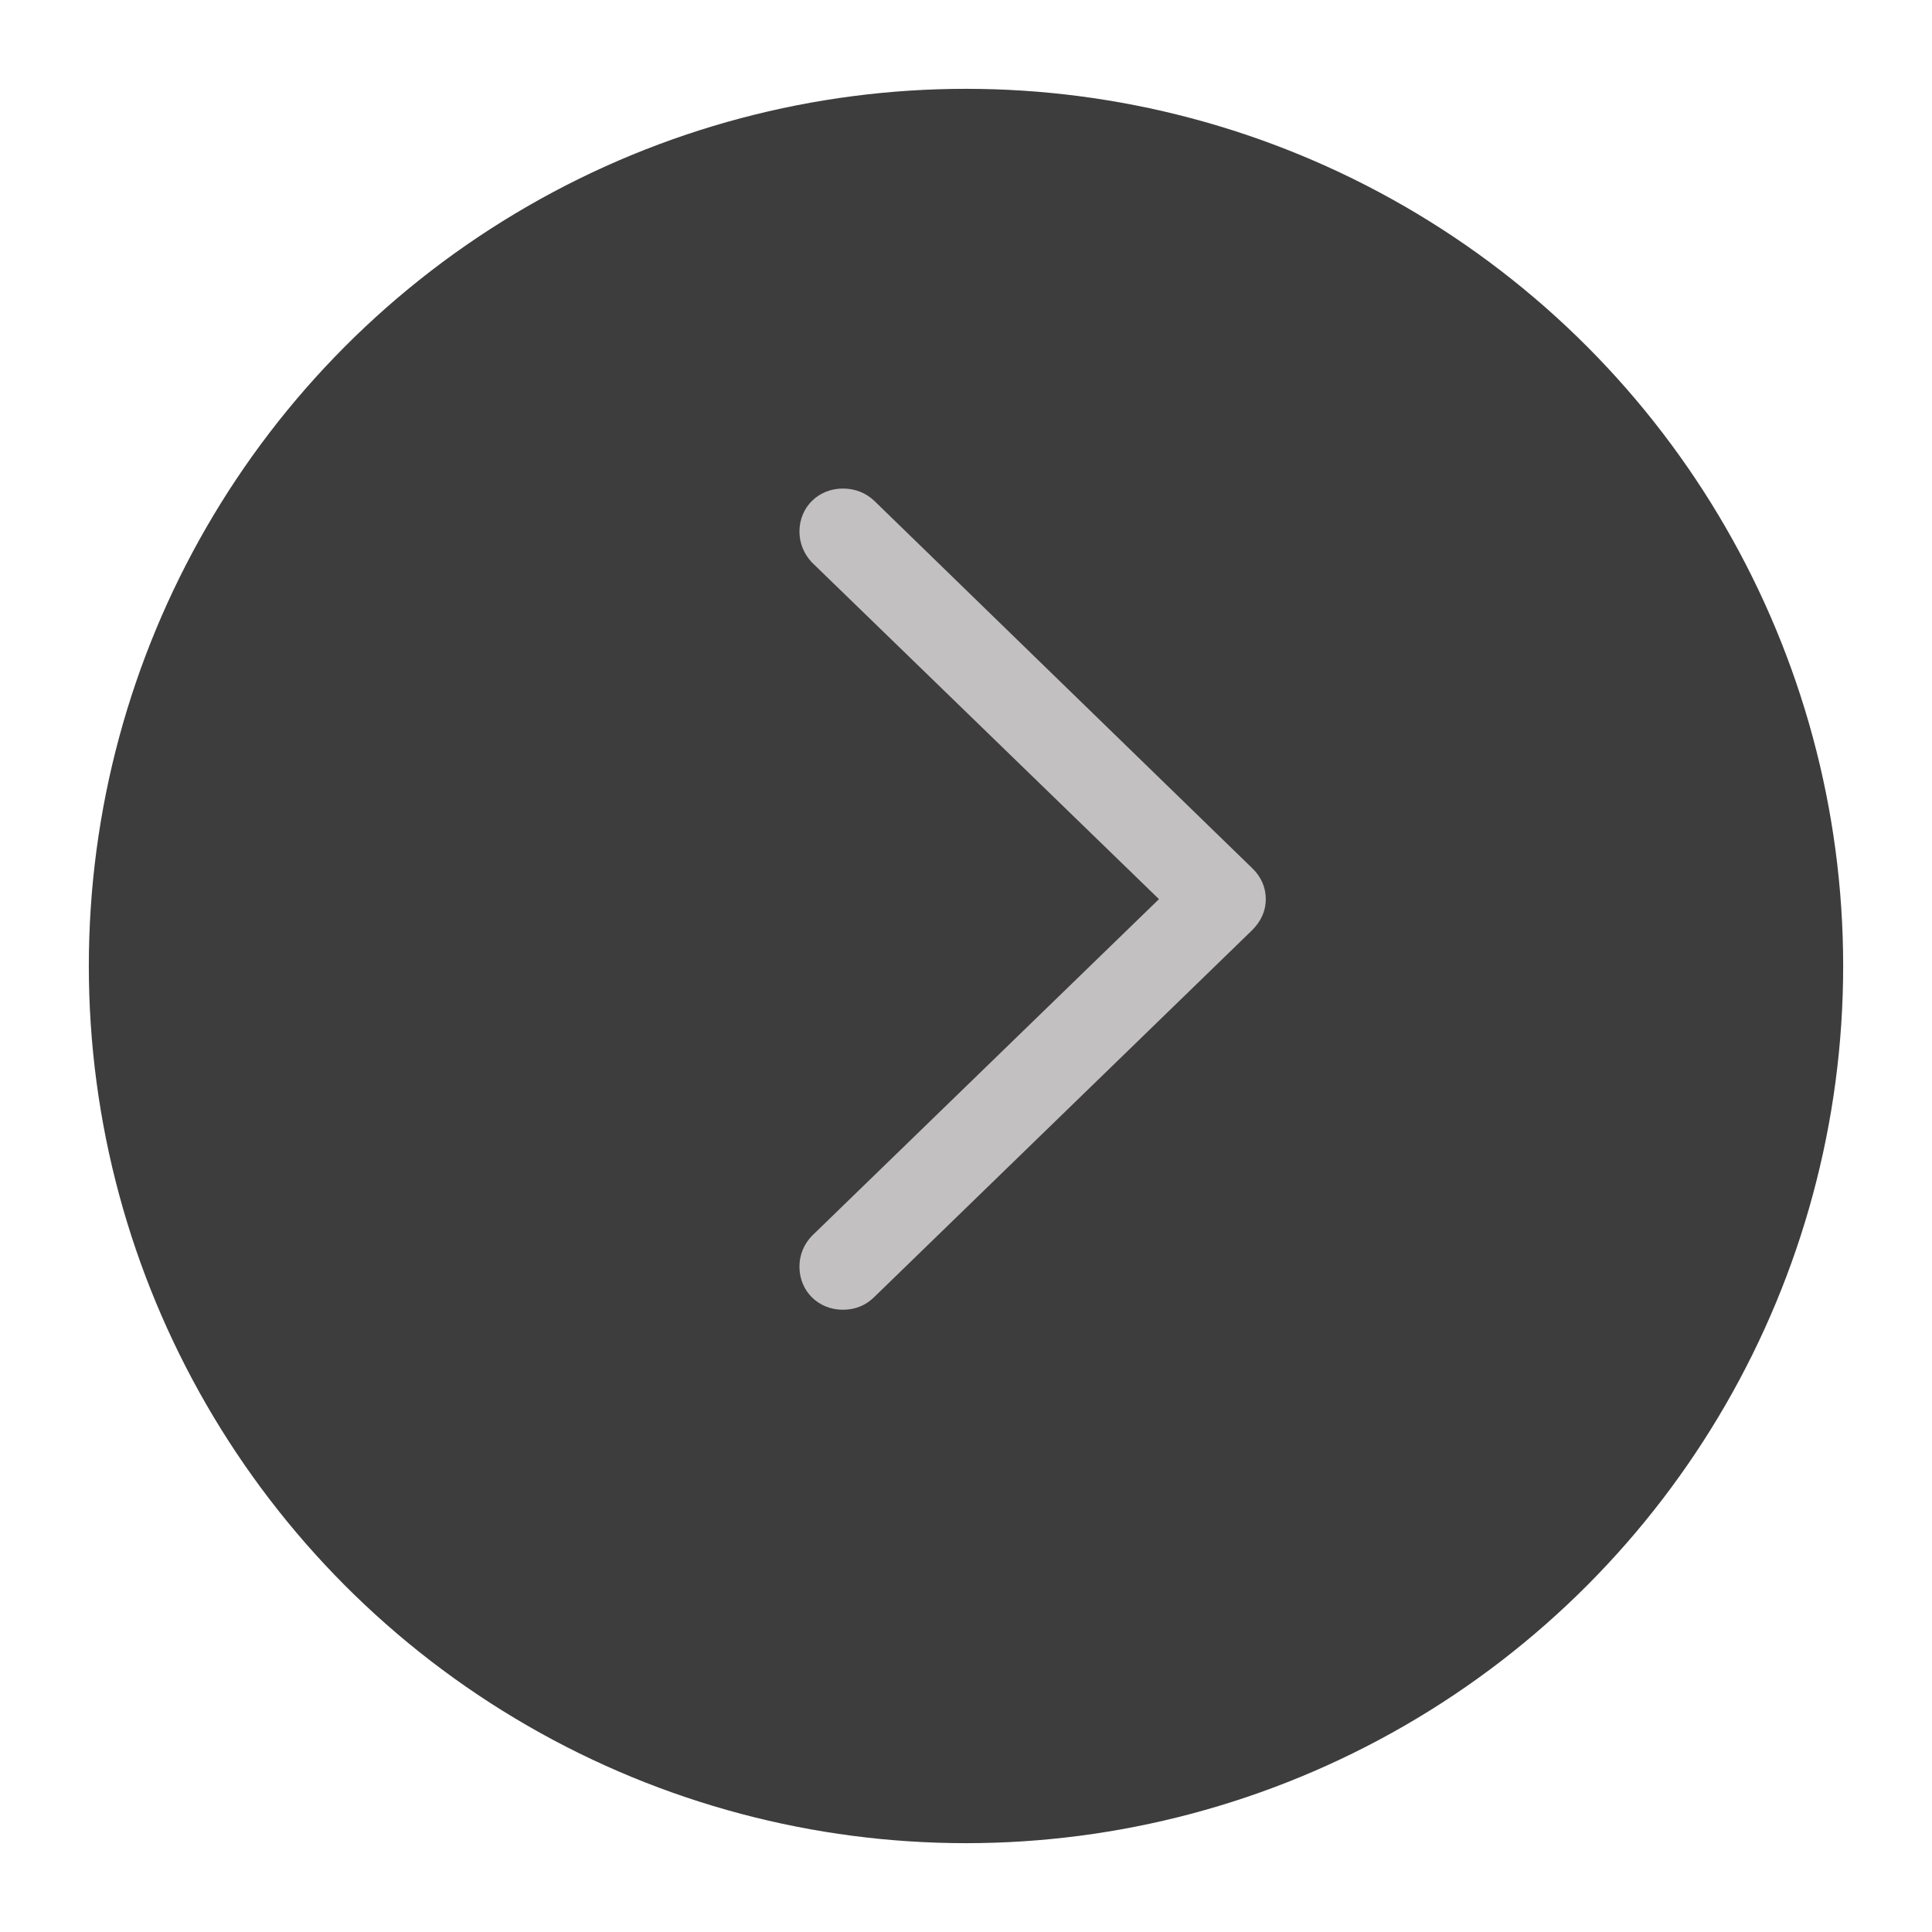 <svg width="87" height="87" viewBox="0 0 87 87" fill="none" xmlns="http://www.w3.org/2000/svg">
<g filter="url(#filter0_d_264_5682)">
<circle cx="43.5" cy="39.5" r="39.5" fill="#3E3D3D"/>
</g>
<g clip-path="url(#clip0_264_5682)">
<path d="M57 40.489C57 39.957 56.785 39.467 56.377 39.084L39.371 22.554C38.985 22.192 38.512 22 37.954 22C36.859 22 36 22.831 36 23.938C36 24.471 36.215 24.961 36.558 25.323L52.19 40.489L36.558 55.656C36.215 56.018 36 56.486 36 57.04C36 58.148 36.859 58.979 37.954 58.979C38.512 58.979 38.985 58.787 39.371 58.404L56.377 41.895C56.785 41.49 57 41.022 57 40.489Z" fill="#C2C0C0"/>
</g>
<defs>
<filter id="filter0_d_264_5682" x="0" y="0" width="87" height="87" filterUnits="userSpaceOnUse" color-interpolation-filters="sRGB">
<feFlood flood-opacity="0" result="BackgroundImageFix"/>
<feColorMatrix in="SourceAlpha" type="matrix" values="0 0 0 0 0 0 0 0 0 0 0 0 0 0 0 0 0 0 127 0" result="hardAlpha"/>
<feOffset dy="4"/>
<feGaussianBlur stdDeviation="2"/>
<feComposite in2="hardAlpha" operator="out"/>
<feColorMatrix type="matrix" values="0 0 0 0 0 0 0 0 0 0 0 0 0 0 0 0 0 0 0.25 0"/>
<feBlend mode="normal" in2="BackgroundImageFix" result="effect1_dropShadow_264_5682"/>
<feBlend mode="normal" in="SourceGraphic" in2="effect1_dropShadow_264_5682" result="shape"/>
</filter>
<clipPath id="clip0_264_5682">
<rect width="21" height="37" fill="white" transform="translate(36 22)"/>
</clipPath>
</defs>
</svg>
